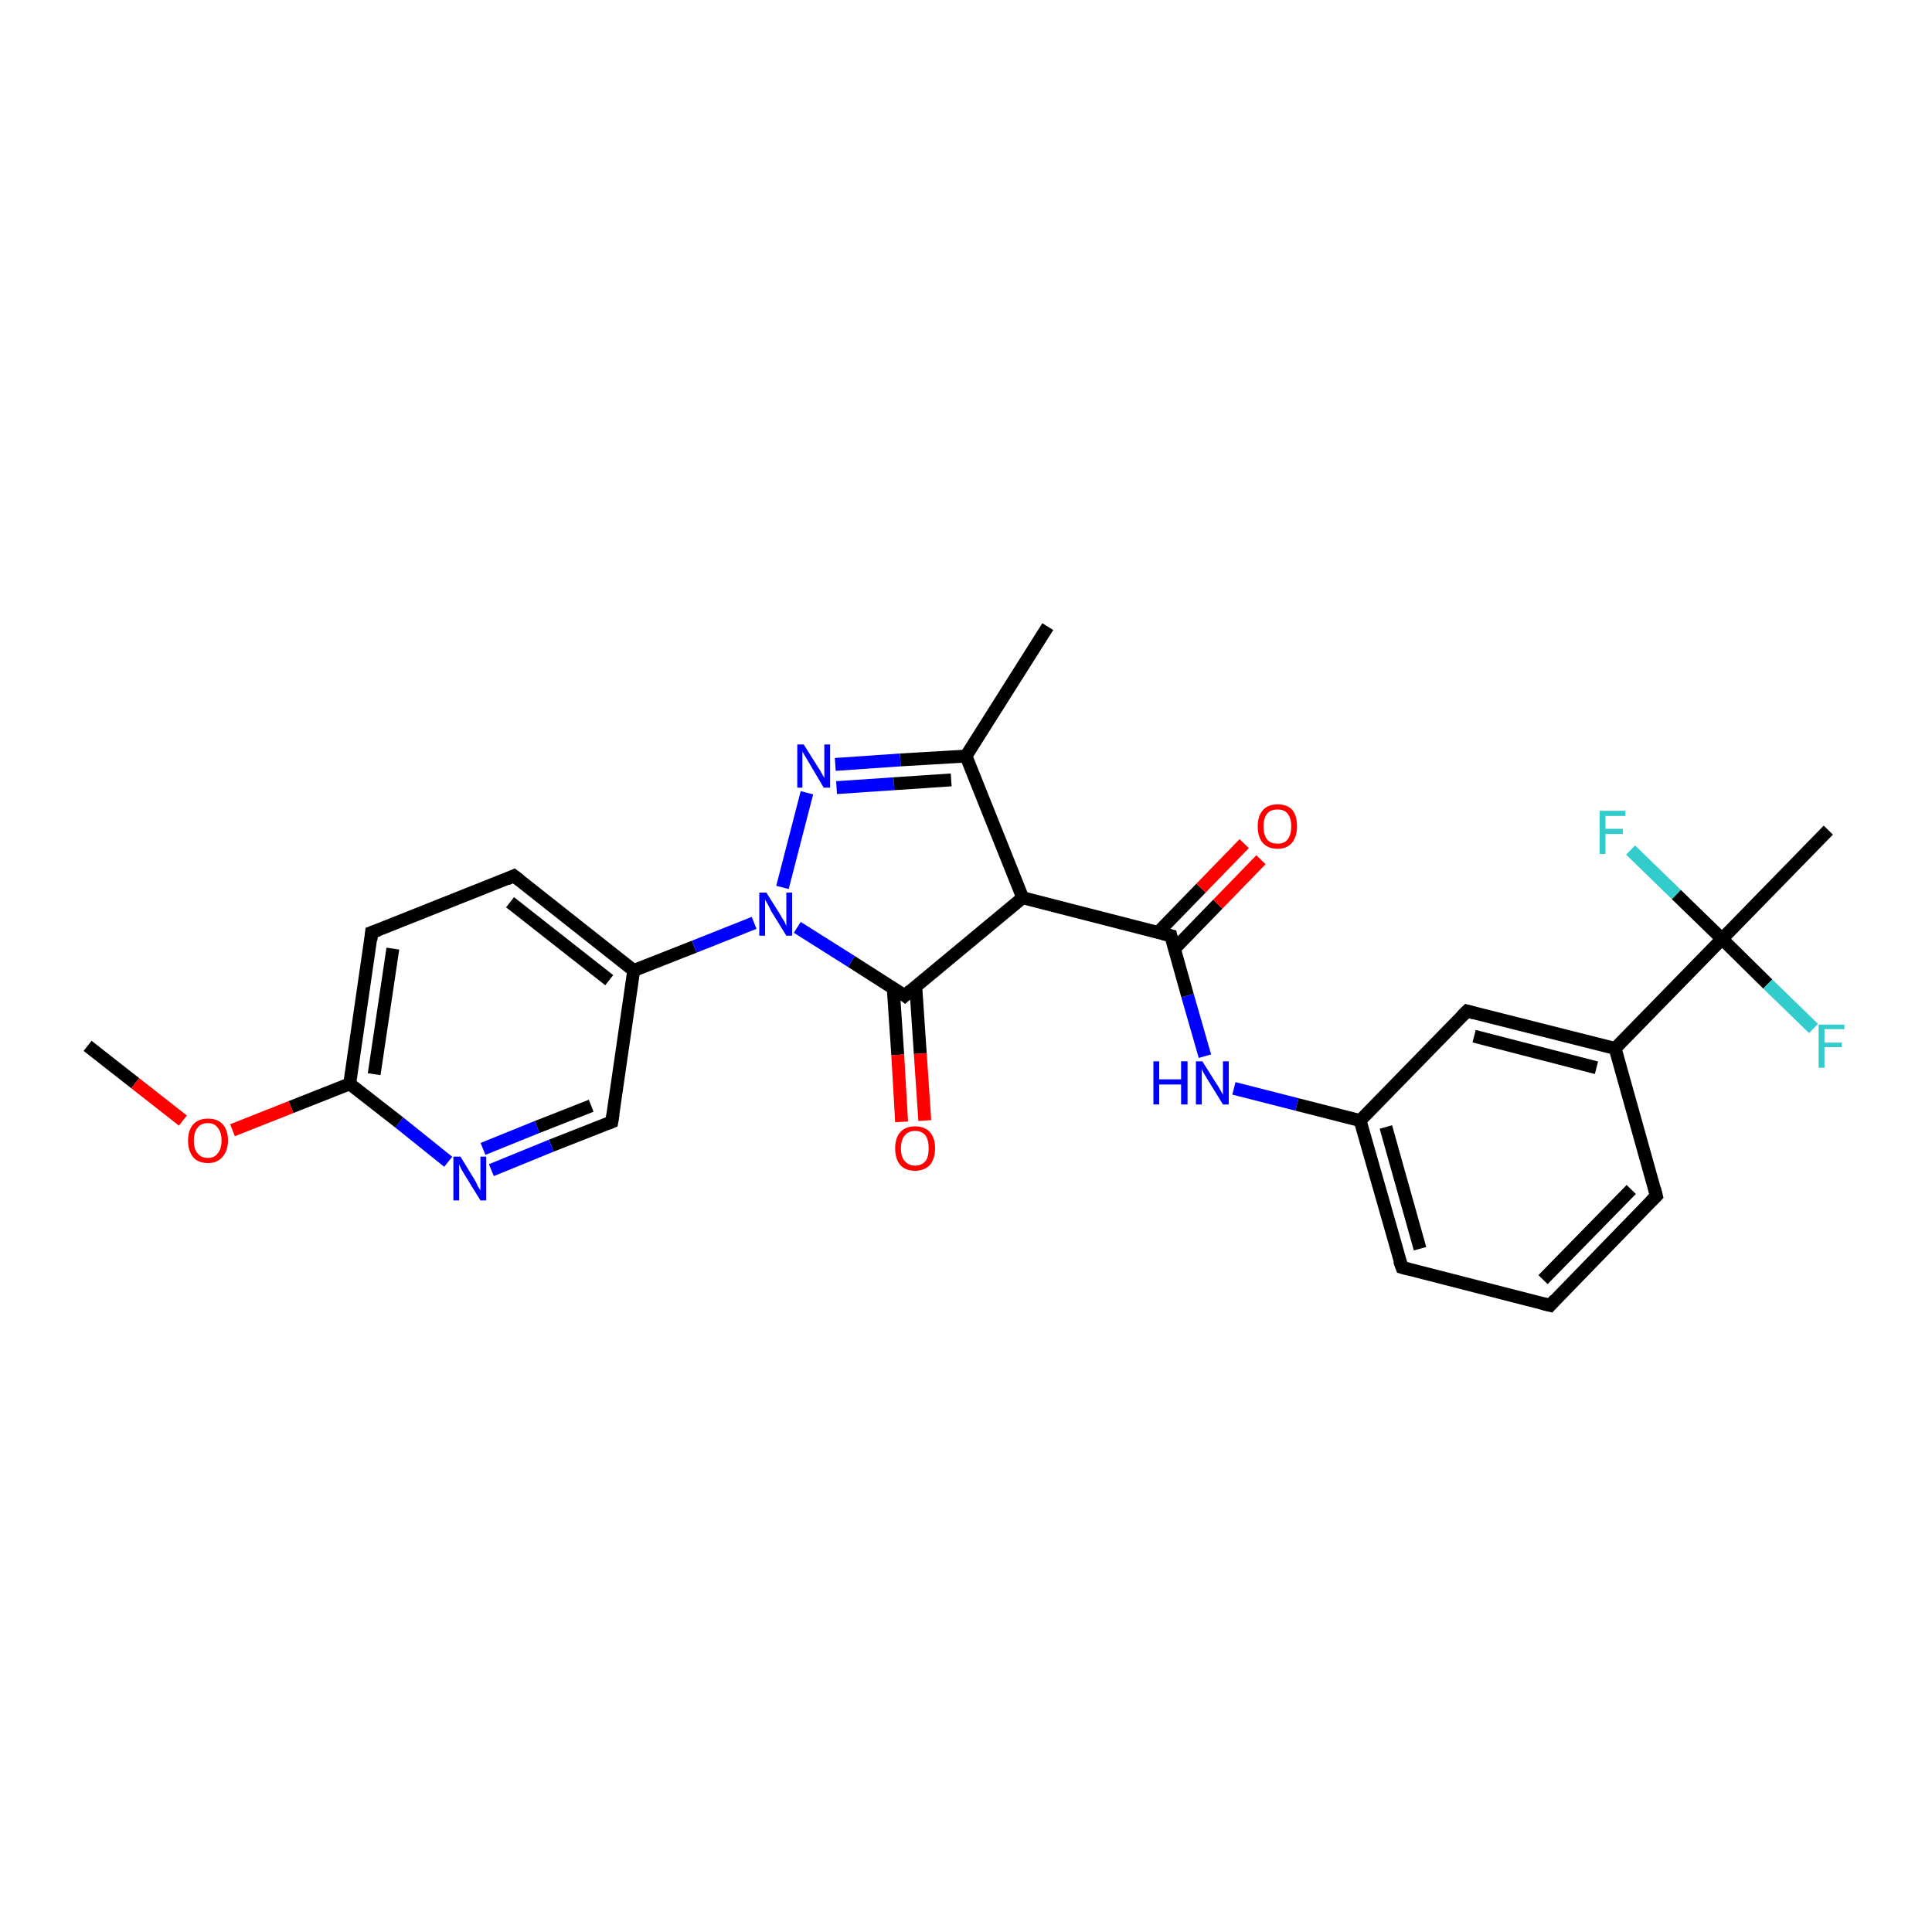 <?xml version='1.0' encoding='iso-8859-1'?>
<svg version='1.1' baseProfile='full'
              xmlns='http://www.w3.org/2000/svg'
                      xmlns:rdkit='http://www.rdkit.org/xml'
                      xmlns:xlink='http://www.w3.org/1999/xlink'
                  xml:space='preserve'
width='300px' height='300px' viewBox='0 0 300 300'>
<!-- END OF HEADER -->
<rect style='opacity:1.0;fill:#FFFFFF;stroke:none' width='300.0' height='300.0' x='0.0' y='0.0'> </rect>
<path class='bond-0 atom-0 atom-1' d='M 13.6,162.4 L 21.0,168.2' style='fill:none;fill-rule:evenodd;stroke:#000000;stroke-width:2.0px;stroke-linecap:butt;stroke-linejoin:miter;stroke-opacity:1' />
<path class='bond-0 atom-0 atom-1' d='M 21.0,168.2 L 28.4,174.0' style='fill:none;fill-rule:evenodd;stroke:#FF0000;stroke-width:2.0px;stroke-linecap:butt;stroke-linejoin:miter;stroke-opacity:1' />
<path class='bond-1 atom-1 atom-2' d='M 36.1,175.5 L 45.2,171.9' style='fill:none;fill-rule:evenodd;stroke:#FF0000;stroke-width:2.0px;stroke-linecap:butt;stroke-linejoin:miter;stroke-opacity:1' />
<path class='bond-1 atom-1 atom-2' d='M 45.2,171.9 L 54.3,168.3' style='fill:none;fill-rule:evenodd;stroke:#000000;stroke-width:2.0px;stroke-linecap:butt;stroke-linejoin:miter;stroke-opacity:1' />
<path class='bond-2 atom-2 atom-3' d='M 54.3,168.3 L 57.7,144.8' style='fill:none;fill-rule:evenodd;stroke:#000000;stroke-width:2.0px;stroke-linecap:butt;stroke-linejoin:miter;stroke-opacity:1' />
<path class='bond-2 atom-2 atom-3' d='M 58.1,166.8 L 61.0,147.3' style='fill:none;fill-rule:evenodd;stroke:#000000;stroke-width:2.0px;stroke-linecap:butt;stroke-linejoin:miter;stroke-opacity:1' />
<path class='bond-3 atom-3 atom-4' d='M 57.7,144.8 L 79.8,136.0' style='fill:none;fill-rule:evenodd;stroke:#000000;stroke-width:2.0px;stroke-linecap:butt;stroke-linejoin:miter;stroke-opacity:1' />
<path class='bond-4 atom-4 atom-5' d='M 79.8,136.0 L 98.4,150.7' style='fill:none;fill-rule:evenodd;stroke:#000000;stroke-width:2.0px;stroke-linecap:butt;stroke-linejoin:miter;stroke-opacity:1' />
<path class='bond-4 atom-4 atom-5' d='M 79.2,140.1 L 94.6,152.2' style='fill:none;fill-rule:evenodd;stroke:#000000;stroke-width:2.0px;stroke-linecap:butt;stroke-linejoin:miter;stroke-opacity:1' />
<path class='bond-5 atom-5 atom-6' d='M 98.4,150.7 L 95.0,174.2' style='fill:none;fill-rule:evenodd;stroke:#000000;stroke-width:2.0px;stroke-linecap:butt;stroke-linejoin:miter;stroke-opacity:1' />
<path class='bond-6 atom-6 atom-7' d='M 95.0,174.2 L 85.6,177.9' style='fill:none;fill-rule:evenodd;stroke:#000000;stroke-width:2.0px;stroke-linecap:butt;stroke-linejoin:miter;stroke-opacity:1' />
<path class='bond-6 atom-6 atom-7' d='M 85.6,177.9 L 76.3,181.7' style='fill:none;fill-rule:evenodd;stroke:#0000FF;stroke-width:2.0px;stroke-linecap:butt;stroke-linejoin:miter;stroke-opacity:1' />
<path class='bond-6 atom-6 atom-7' d='M 91.8,171.7 L 83.4,175.0' style='fill:none;fill-rule:evenodd;stroke:#000000;stroke-width:2.0px;stroke-linecap:butt;stroke-linejoin:miter;stroke-opacity:1' />
<path class='bond-6 atom-6 atom-7' d='M 83.4,175.0 L 75.0,178.4' style='fill:none;fill-rule:evenodd;stroke:#0000FF;stroke-width:2.0px;stroke-linecap:butt;stroke-linejoin:miter;stroke-opacity:1' />
<path class='bond-7 atom-5 atom-8' d='M 98.4,150.7 L 107.8,147.0' style='fill:none;fill-rule:evenodd;stroke:#000000;stroke-width:2.0px;stroke-linecap:butt;stroke-linejoin:miter;stroke-opacity:1' />
<path class='bond-7 atom-5 atom-8' d='M 107.8,147.0 L 117.1,143.3' style='fill:none;fill-rule:evenodd;stroke:#0000FF;stroke-width:2.0px;stroke-linecap:butt;stroke-linejoin:miter;stroke-opacity:1' />
<path class='bond-8 atom-8 atom-9' d='M 121.5,137.8 L 125.3,123.1' style='fill:none;fill-rule:evenodd;stroke:#0000FF;stroke-width:2.0px;stroke-linecap:butt;stroke-linejoin:miter;stroke-opacity:1' />
<path class='bond-9 atom-9 atom-10' d='M 129.7,118.7 L 139.8,118.0' style='fill:none;fill-rule:evenodd;stroke:#0000FF;stroke-width:2.0px;stroke-linecap:butt;stroke-linejoin:miter;stroke-opacity:1' />
<path class='bond-9 atom-9 atom-10' d='M 139.8,118.0 L 150.0,117.4' style='fill:none;fill-rule:evenodd;stroke:#000000;stroke-width:2.0px;stroke-linecap:butt;stroke-linejoin:miter;stroke-opacity:1' />
<path class='bond-9 atom-9 atom-10' d='M 129.9,122.3 L 138.8,121.7' style='fill:none;fill-rule:evenodd;stroke:#0000FF;stroke-width:2.0px;stroke-linecap:butt;stroke-linejoin:miter;stroke-opacity:1' />
<path class='bond-9 atom-9 atom-10' d='M 138.8,121.7 L 147.7,121.1' style='fill:none;fill-rule:evenodd;stroke:#000000;stroke-width:2.0px;stroke-linecap:butt;stroke-linejoin:miter;stroke-opacity:1' />
<path class='bond-10 atom-10 atom-11' d='M 150.0,117.4 L 162.7,97.3' style='fill:none;fill-rule:evenodd;stroke:#000000;stroke-width:2.0px;stroke-linecap:butt;stroke-linejoin:miter;stroke-opacity:1' />
<path class='bond-11 atom-10 atom-12' d='M 150.0,117.4 L 158.8,139.4' style='fill:none;fill-rule:evenodd;stroke:#000000;stroke-width:2.0px;stroke-linecap:butt;stroke-linejoin:miter;stroke-opacity:1' />
<path class='bond-12 atom-12 atom-13' d='M 158.8,139.4 L 181.8,145.3' style='fill:none;fill-rule:evenodd;stroke:#000000;stroke-width:2.0px;stroke-linecap:butt;stroke-linejoin:miter;stroke-opacity:1' />
<path class='bond-13 atom-13 atom-14' d='M 182.4,147.3 L 189.1,140.4' style='fill:none;fill-rule:evenodd;stroke:#000000;stroke-width:2.0px;stroke-linecap:butt;stroke-linejoin:miter;stroke-opacity:1' />
<path class='bond-13 atom-13 atom-14' d='M 189.1,140.4 L 195.8,133.5' style='fill:none;fill-rule:evenodd;stroke:#FF0000;stroke-width:2.0px;stroke-linecap:butt;stroke-linejoin:miter;stroke-opacity:1' />
<path class='bond-13 atom-13 atom-14' d='M 179.8,144.8 L 186.5,137.9' style='fill:none;fill-rule:evenodd;stroke:#000000;stroke-width:2.0px;stroke-linecap:butt;stroke-linejoin:miter;stroke-opacity:1' />
<path class='bond-13 atom-13 atom-14' d='M 186.5,137.9 L 193.2,131.0' style='fill:none;fill-rule:evenodd;stroke:#FF0000;stroke-width:2.0px;stroke-linecap:butt;stroke-linejoin:miter;stroke-opacity:1' />
<path class='bond-14 atom-13 atom-15' d='M 181.8,145.3 L 184.4,154.6' style='fill:none;fill-rule:evenodd;stroke:#000000;stroke-width:2.0px;stroke-linecap:butt;stroke-linejoin:miter;stroke-opacity:1' />
<path class='bond-14 atom-13 atom-15' d='M 184.4,154.6 L 187.1,164.0' style='fill:none;fill-rule:evenodd;stroke:#0000FF;stroke-width:2.0px;stroke-linecap:butt;stroke-linejoin:miter;stroke-opacity:1' />
<path class='bond-15 atom-15 atom-16' d='M 191.6,169.0 L 201.4,171.5' style='fill:none;fill-rule:evenodd;stroke:#0000FF;stroke-width:2.0px;stroke-linecap:butt;stroke-linejoin:miter;stroke-opacity:1' />
<path class='bond-15 atom-15 atom-16' d='M 201.4,171.5 L 211.2,174.0' style='fill:none;fill-rule:evenodd;stroke:#000000;stroke-width:2.0px;stroke-linecap:butt;stroke-linejoin:miter;stroke-opacity:1' />
<path class='bond-16 atom-16 atom-17' d='M 211.2,174.0 L 217.7,196.8' style='fill:none;fill-rule:evenodd;stroke:#000000;stroke-width:2.0px;stroke-linecap:butt;stroke-linejoin:miter;stroke-opacity:1' />
<path class='bond-16 atom-16 atom-17' d='M 215.2,175.0 L 220.5,193.9' style='fill:none;fill-rule:evenodd;stroke:#000000;stroke-width:2.0px;stroke-linecap:butt;stroke-linejoin:miter;stroke-opacity:1' />
<path class='bond-17 atom-17 atom-18' d='M 217.7,196.8 L 240.7,202.7' style='fill:none;fill-rule:evenodd;stroke:#000000;stroke-width:2.0px;stroke-linecap:butt;stroke-linejoin:miter;stroke-opacity:1' />
<path class='bond-18 atom-18 atom-19' d='M 240.7,202.7 L 257.2,185.7' style='fill:none;fill-rule:evenodd;stroke:#000000;stroke-width:2.0px;stroke-linecap:butt;stroke-linejoin:miter;stroke-opacity:1' />
<path class='bond-18 atom-18 atom-19' d='M 239.6,198.7 L 253.3,184.7' style='fill:none;fill-rule:evenodd;stroke:#000000;stroke-width:2.0px;stroke-linecap:butt;stroke-linejoin:miter;stroke-opacity:1' />
<path class='bond-19 atom-19 atom-20' d='M 257.2,185.7 L 250.8,162.8' style='fill:none;fill-rule:evenodd;stroke:#000000;stroke-width:2.0px;stroke-linecap:butt;stroke-linejoin:miter;stroke-opacity:1' />
<path class='bond-20 atom-20 atom-21' d='M 250.8,162.8 L 227.8,157.0' style='fill:none;fill-rule:evenodd;stroke:#000000;stroke-width:2.0px;stroke-linecap:butt;stroke-linejoin:miter;stroke-opacity:1' />
<path class='bond-20 atom-20 atom-21' d='M 247.9,165.8 L 228.9,160.9' style='fill:none;fill-rule:evenodd;stroke:#000000;stroke-width:2.0px;stroke-linecap:butt;stroke-linejoin:miter;stroke-opacity:1' />
<path class='bond-21 atom-20 atom-22' d='M 250.8,162.8 L 267.4,145.8' style='fill:none;fill-rule:evenodd;stroke:#000000;stroke-width:2.0px;stroke-linecap:butt;stroke-linejoin:miter;stroke-opacity:1' />
<path class='bond-22 atom-22 atom-23' d='M 267.4,145.8 L 283.9,128.9' style='fill:none;fill-rule:evenodd;stroke:#000000;stroke-width:2.0px;stroke-linecap:butt;stroke-linejoin:miter;stroke-opacity:1' />
<path class='bond-23 atom-22 atom-24' d='M 267.4,145.8 L 260.3,138.9' style='fill:none;fill-rule:evenodd;stroke:#000000;stroke-width:2.0px;stroke-linecap:butt;stroke-linejoin:miter;stroke-opacity:1' />
<path class='bond-23 atom-22 atom-24' d='M 260.3,138.9 L 253.2,132.0' style='fill:none;fill-rule:evenodd;stroke:#33CCCC;stroke-width:2.0px;stroke-linecap:butt;stroke-linejoin:miter;stroke-opacity:1' />
<path class='bond-24 atom-22 atom-25' d='M 267.4,145.8 L 274.5,152.8' style='fill:none;fill-rule:evenodd;stroke:#000000;stroke-width:2.0px;stroke-linecap:butt;stroke-linejoin:miter;stroke-opacity:1' />
<path class='bond-24 atom-22 atom-25' d='M 274.5,152.8 L 281.6,159.7' style='fill:none;fill-rule:evenodd;stroke:#33CCCC;stroke-width:2.0px;stroke-linecap:butt;stroke-linejoin:miter;stroke-opacity:1' />
<path class='bond-25 atom-12 atom-26' d='M 158.8,139.4 L 140.5,154.6' style='fill:none;fill-rule:evenodd;stroke:#000000;stroke-width:2.0px;stroke-linecap:butt;stroke-linejoin:miter;stroke-opacity:1' />
<path class='bond-26 atom-26 atom-27' d='M 138.7,153.4 L 139.4,163.8' style='fill:none;fill-rule:evenodd;stroke:#000000;stroke-width:2.0px;stroke-linecap:butt;stroke-linejoin:miter;stroke-opacity:1' />
<path class='bond-26 atom-26 atom-27' d='M 139.4,163.8 L 140.0,174.2' style='fill:none;fill-rule:evenodd;stroke:#FF0000;stroke-width:2.0px;stroke-linecap:butt;stroke-linejoin:miter;stroke-opacity:1' />
<path class='bond-26 atom-26 atom-27' d='M 142.2,153.2 L 142.9,163.6' style='fill:none;fill-rule:evenodd;stroke:#000000;stroke-width:2.0px;stroke-linecap:butt;stroke-linejoin:miter;stroke-opacity:1' />
<path class='bond-26 atom-26 atom-27' d='M 142.9,163.6 L 143.6,174.0' style='fill:none;fill-rule:evenodd;stroke:#FF0000;stroke-width:2.0px;stroke-linecap:butt;stroke-linejoin:miter;stroke-opacity:1' />
<path class='bond-27 atom-7 atom-2' d='M 69.6,180.4 L 62.0,174.3' style='fill:none;fill-rule:evenodd;stroke:#0000FF;stroke-width:2.0px;stroke-linecap:butt;stroke-linejoin:miter;stroke-opacity:1' />
<path class='bond-27 atom-7 atom-2' d='M 62.0,174.3 L 54.3,168.3' style='fill:none;fill-rule:evenodd;stroke:#000000;stroke-width:2.0px;stroke-linecap:butt;stroke-linejoin:miter;stroke-opacity:1' />
<path class='bond-28 atom-26 atom-8' d='M 140.5,154.6 L 132.2,149.3' style='fill:none;fill-rule:evenodd;stroke:#000000;stroke-width:2.0px;stroke-linecap:butt;stroke-linejoin:miter;stroke-opacity:1' />
<path class='bond-28 atom-26 atom-8' d='M 132.2,149.3 L 123.8,144.0' style='fill:none;fill-rule:evenodd;stroke:#0000FF;stroke-width:2.0px;stroke-linecap:butt;stroke-linejoin:miter;stroke-opacity:1' />
<path class='bond-29 atom-21 atom-16' d='M 227.8,157.0 L 211.2,174.0' style='fill:none;fill-rule:evenodd;stroke:#000000;stroke-width:2.0px;stroke-linecap:butt;stroke-linejoin:miter;stroke-opacity:1' />
<path d='M 57.6,146.0 L 57.7,144.8 L 58.8,144.4' style='fill:none;stroke:#000000;stroke-width:2.0px;stroke-linecap:butt;stroke-linejoin:miter;stroke-opacity:1;' />
<path d='M 78.7,136.5 L 79.8,136.0 L 80.7,136.7' style='fill:none;stroke:#000000;stroke-width:2.0px;stroke-linecap:butt;stroke-linejoin:miter;stroke-opacity:1;' />
<path d='M 95.2,173.0 L 95.0,174.2 L 94.5,174.4' style='fill:none;stroke:#000000;stroke-width:2.0px;stroke-linecap:butt;stroke-linejoin:miter;stroke-opacity:1;' />
<path d='M 180.6,145.0 L 181.8,145.3 L 181.9,145.8' style='fill:none;stroke:#000000;stroke-width:2.0px;stroke-linecap:butt;stroke-linejoin:miter;stroke-opacity:1;' />
<path d='M 217.3,195.7 L 217.7,196.8 L 218.8,197.1' style='fill:none;stroke:#000000;stroke-width:2.0px;stroke-linecap:butt;stroke-linejoin:miter;stroke-opacity:1;' />
<path d='M 239.5,202.4 L 240.7,202.7 L 241.5,201.8' style='fill:none;stroke:#000000;stroke-width:2.0px;stroke-linecap:butt;stroke-linejoin:miter;stroke-opacity:1;' />
<path d='M 256.4,186.5 L 257.2,185.7 L 256.9,184.5' style='fill:none;stroke:#000000;stroke-width:2.0px;stroke-linecap:butt;stroke-linejoin:miter;stroke-opacity:1;' />
<path d='M 228.9,157.3 L 227.8,157.0 L 227.0,157.8' style='fill:none;stroke:#000000;stroke-width:2.0px;stroke-linecap:butt;stroke-linejoin:miter;stroke-opacity:1;' />
<path d='M 141.4,153.8 L 140.5,154.6 L 140.1,154.3' style='fill:none;stroke:#000000;stroke-width:2.0px;stroke-linecap:butt;stroke-linejoin:miter;stroke-opacity:1;' />
<path class='atom-1' d='M 29.2 177.1
Q 29.2 175.5, 30.0 174.6
Q 30.8 173.7, 32.3 173.7
Q 33.8 173.7, 34.6 174.6
Q 35.4 175.5, 35.4 177.1
Q 35.4 178.7, 34.5 179.7
Q 33.7 180.6, 32.3 180.6
Q 30.8 180.6, 30.0 179.7
Q 29.2 178.7, 29.2 177.1
M 32.3 179.8
Q 33.3 179.8, 33.8 179.1
Q 34.4 178.4, 34.4 177.1
Q 34.4 175.8, 33.8 175.1
Q 33.3 174.4, 32.3 174.4
Q 31.2 174.4, 30.7 175.1
Q 30.1 175.8, 30.1 177.1
Q 30.1 178.5, 30.7 179.1
Q 31.2 179.8, 32.3 179.8
' fill='#FF0000'/>
<path class='atom-7' d='M 71.5 179.6
L 73.7 183.2
Q 73.9 183.5, 74.2 184.2
Q 74.6 184.8, 74.6 184.9
L 74.6 179.6
L 75.5 179.6
L 75.5 186.4
L 74.6 186.4
L 72.2 182.5
Q 71.9 182.0, 71.6 181.5
Q 71.4 181.0, 71.3 180.8
L 71.3 186.4
L 70.4 186.4
L 70.4 179.6
L 71.5 179.6
' fill='#0000FF'/>
<path class='atom-8' d='M 119.0 138.6
L 121.2 142.1
Q 121.4 142.5, 121.8 143.1
Q 122.1 143.8, 122.1 143.8
L 122.1 138.6
L 123.0 138.6
L 123.0 145.3
L 122.1 145.3
L 119.7 141.4
Q 119.5 140.9, 119.2 140.4
Q 118.9 139.9, 118.8 139.7
L 118.8 145.3
L 117.9 145.3
L 117.9 138.6
L 119.0 138.6
' fill='#0000FF'/>
<path class='atom-9' d='M 124.8 115.6
L 127.0 119.1
Q 127.3 119.5, 127.6 120.1
Q 128.0 120.8, 128.0 120.8
L 128.0 115.6
L 128.9 115.6
L 128.9 122.3
L 127.9 122.3
L 125.6 118.4
Q 125.3 117.9, 125.0 117.4
Q 124.7 116.9, 124.6 116.7
L 124.6 122.3
L 123.8 122.3
L 123.8 115.6
L 124.8 115.6
' fill='#0000FF'/>
<path class='atom-14' d='M 195.3 128.3
Q 195.3 126.7, 196.1 125.8
Q 196.9 124.9, 198.4 124.9
Q 199.9 124.9, 200.7 125.8
Q 201.4 126.7, 201.4 128.3
Q 201.4 129.9, 200.6 130.9
Q 199.8 131.8, 198.4 131.8
Q 196.9 131.8, 196.1 130.9
Q 195.3 130.0, 195.3 128.3
M 198.4 131.0
Q 199.4 131.0, 199.9 130.4
Q 200.5 129.7, 200.5 128.3
Q 200.5 127.0, 199.9 126.3
Q 199.4 125.7, 198.4 125.7
Q 197.3 125.7, 196.8 126.3
Q 196.2 127.0, 196.2 128.3
Q 196.2 129.7, 196.8 130.4
Q 197.3 131.0, 198.4 131.0
' fill='#FF0000'/>
<path class='atom-15' d='M 179.1 164.8
L 180.0 164.8
L 180.0 167.6
L 183.4 167.6
L 183.4 164.8
L 184.4 164.8
L 184.4 171.5
L 183.4 171.5
L 183.4 168.4
L 180.0 168.4
L 180.0 171.5
L 179.1 171.5
L 179.1 164.8
' fill='#0000FF'/>
<path class='atom-15' d='M 186.7 164.8
L 188.9 168.3
Q 189.2 168.7, 189.5 169.3
Q 189.9 170.0, 189.9 170.0
L 189.9 164.8
L 190.8 164.8
L 190.8 171.5
L 189.9 171.5
L 187.5 167.6
Q 187.2 167.1, 186.9 166.6
Q 186.6 166.1, 186.6 165.9
L 186.6 171.5
L 185.7 171.5
L 185.7 164.8
L 186.7 164.8
' fill='#0000FF'/>
<path class='atom-24' d='M 248.4 125.9
L 252.4 125.9
L 252.4 126.7
L 249.3 126.7
L 249.3 128.7
L 252.0 128.7
L 252.0 129.5
L 249.3 129.5
L 249.3 132.6
L 248.4 132.6
L 248.4 125.9
' fill='#33CCCC'/>
<path class='atom-25' d='M 282.4 159.1
L 286.4 159.1
L 286.4 159.8
L 283.3 159.8
L 283.3 161.9
L 286.0 161.9
L 286.0 162.6
L 283.3 162.6
L 283.3 165.8
L 282.4 165.8
L 282.4 159.1
' fill='#33CCCC'/>
<path class='atom-27' d='M 139.0 178.3
Q 139.0 176.7, 139.8 175.8
Q 140.6 174.9, 142.1 174.9
Q 143.6 174.9, 144.4 175.8
Q 145.2 176.7, 145.2 178.3
Q 145.2 179.9, 144.4 180.9
Q 143.5 181.8, 142.1 181.8
Q 140.6 181.8, 139.8 180.9
Q 139.0 180.0, 139.0 178.3
M 142.1 181.0
Q 143.1 181.0, 143.7 180.3
Q 144.2 179.7, 144.2 178.3
Q 144.2 177.0, 143.7 176.3
Q 143.1 175.6, 142.1 175.6
Q 141.1 175.6, 140.5 176.3
Q 139.9 177.0, 139.9 178.3
Q 139.9 179.7, 140.5 180.3
Q 141.1 181.0, 142.1 181.0
' fill='#FF0000'/>
</svg>
